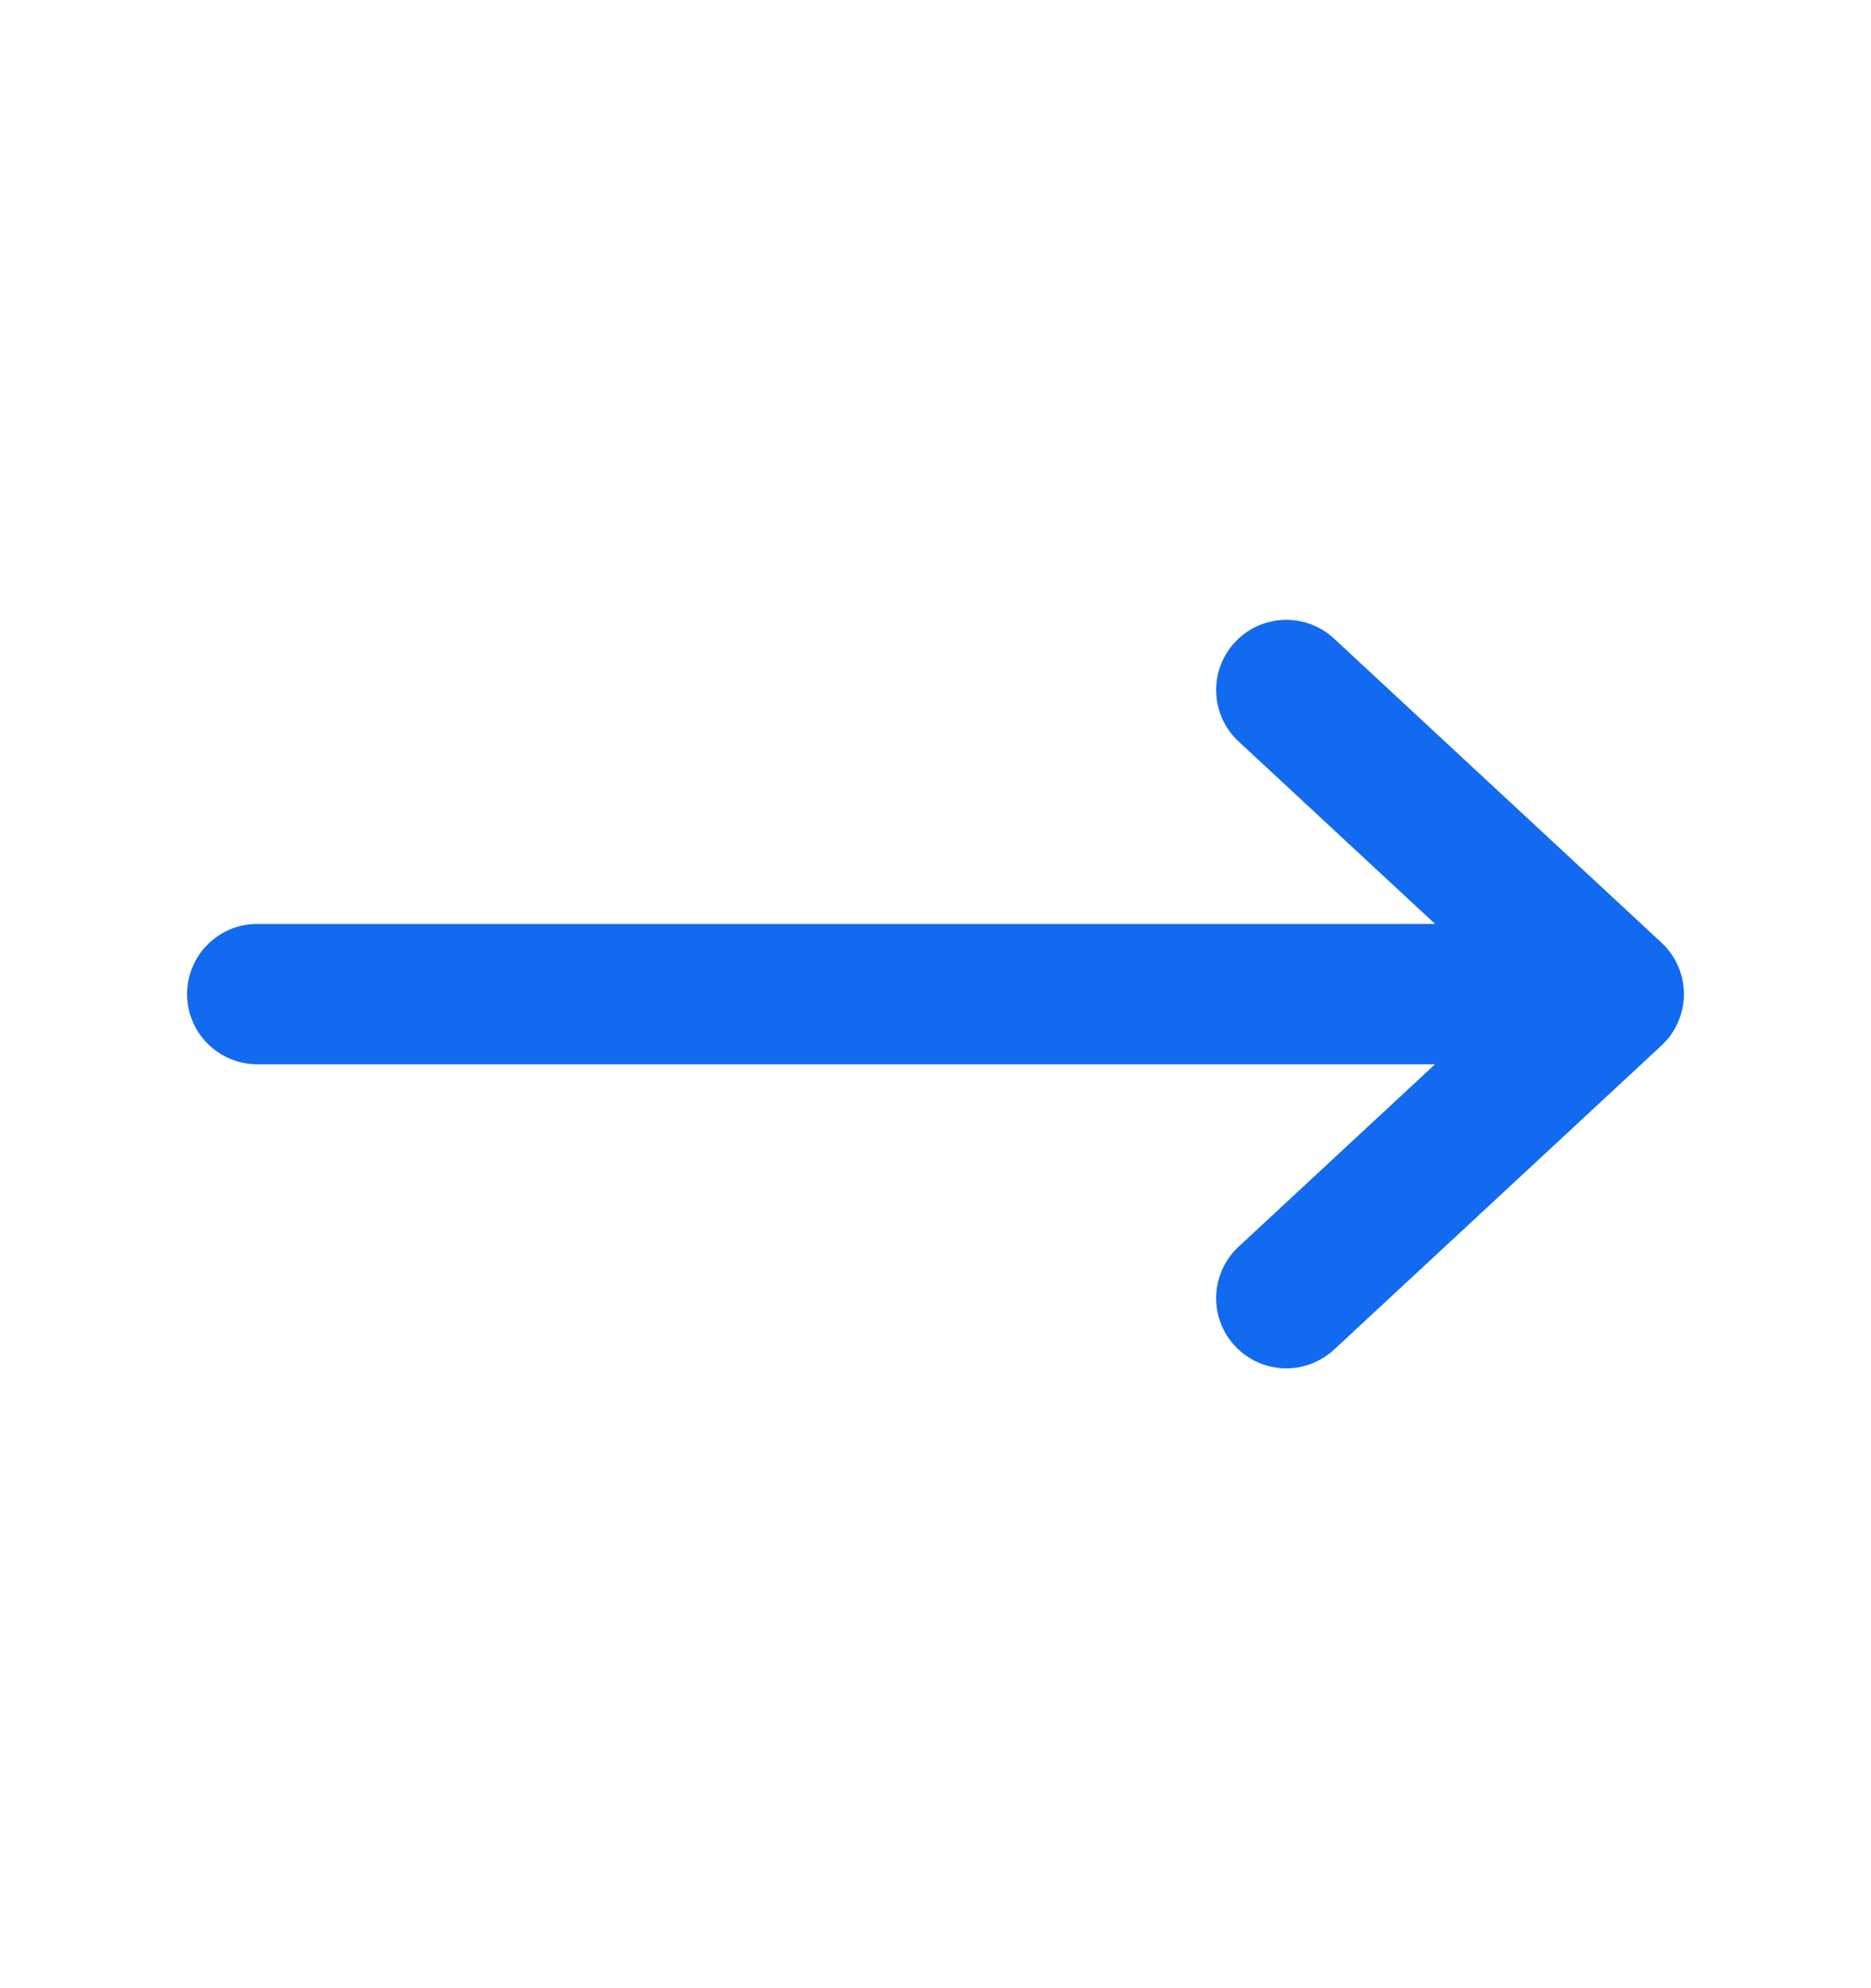 <svg width="16" height="17" viewBox="0 0 16 17" fill="none" xmlns="http://www.w3.org/2000/svg">
<path fill-rule="evenodd" clip-rule="evenodd" d="M1.6 8.5C1.6 8.169 1.869 7.9 2.2 7.9L12.272 7.9L10.592 6.34C10.349 6.114 10.335 5.735 10.56 5.492C10.786 5.249 11.165 5.235 11.408 5.46L14.208 8.06C14.331 8.174 14.4 8.333 14.4 8.5C14.4 8.667 14.331 8.826 14.208 8.94L11.408 11.54C11.165 11.765 10.786 11.751 10.56 11.508C10.335 11.265 10.349 10.886 10.592 10.66L12.272 9.1L2.2 9.1C1.869 9.1 1.6 8.831 1.6 8.5Z" fill="#116AF0"/>
</svg>
